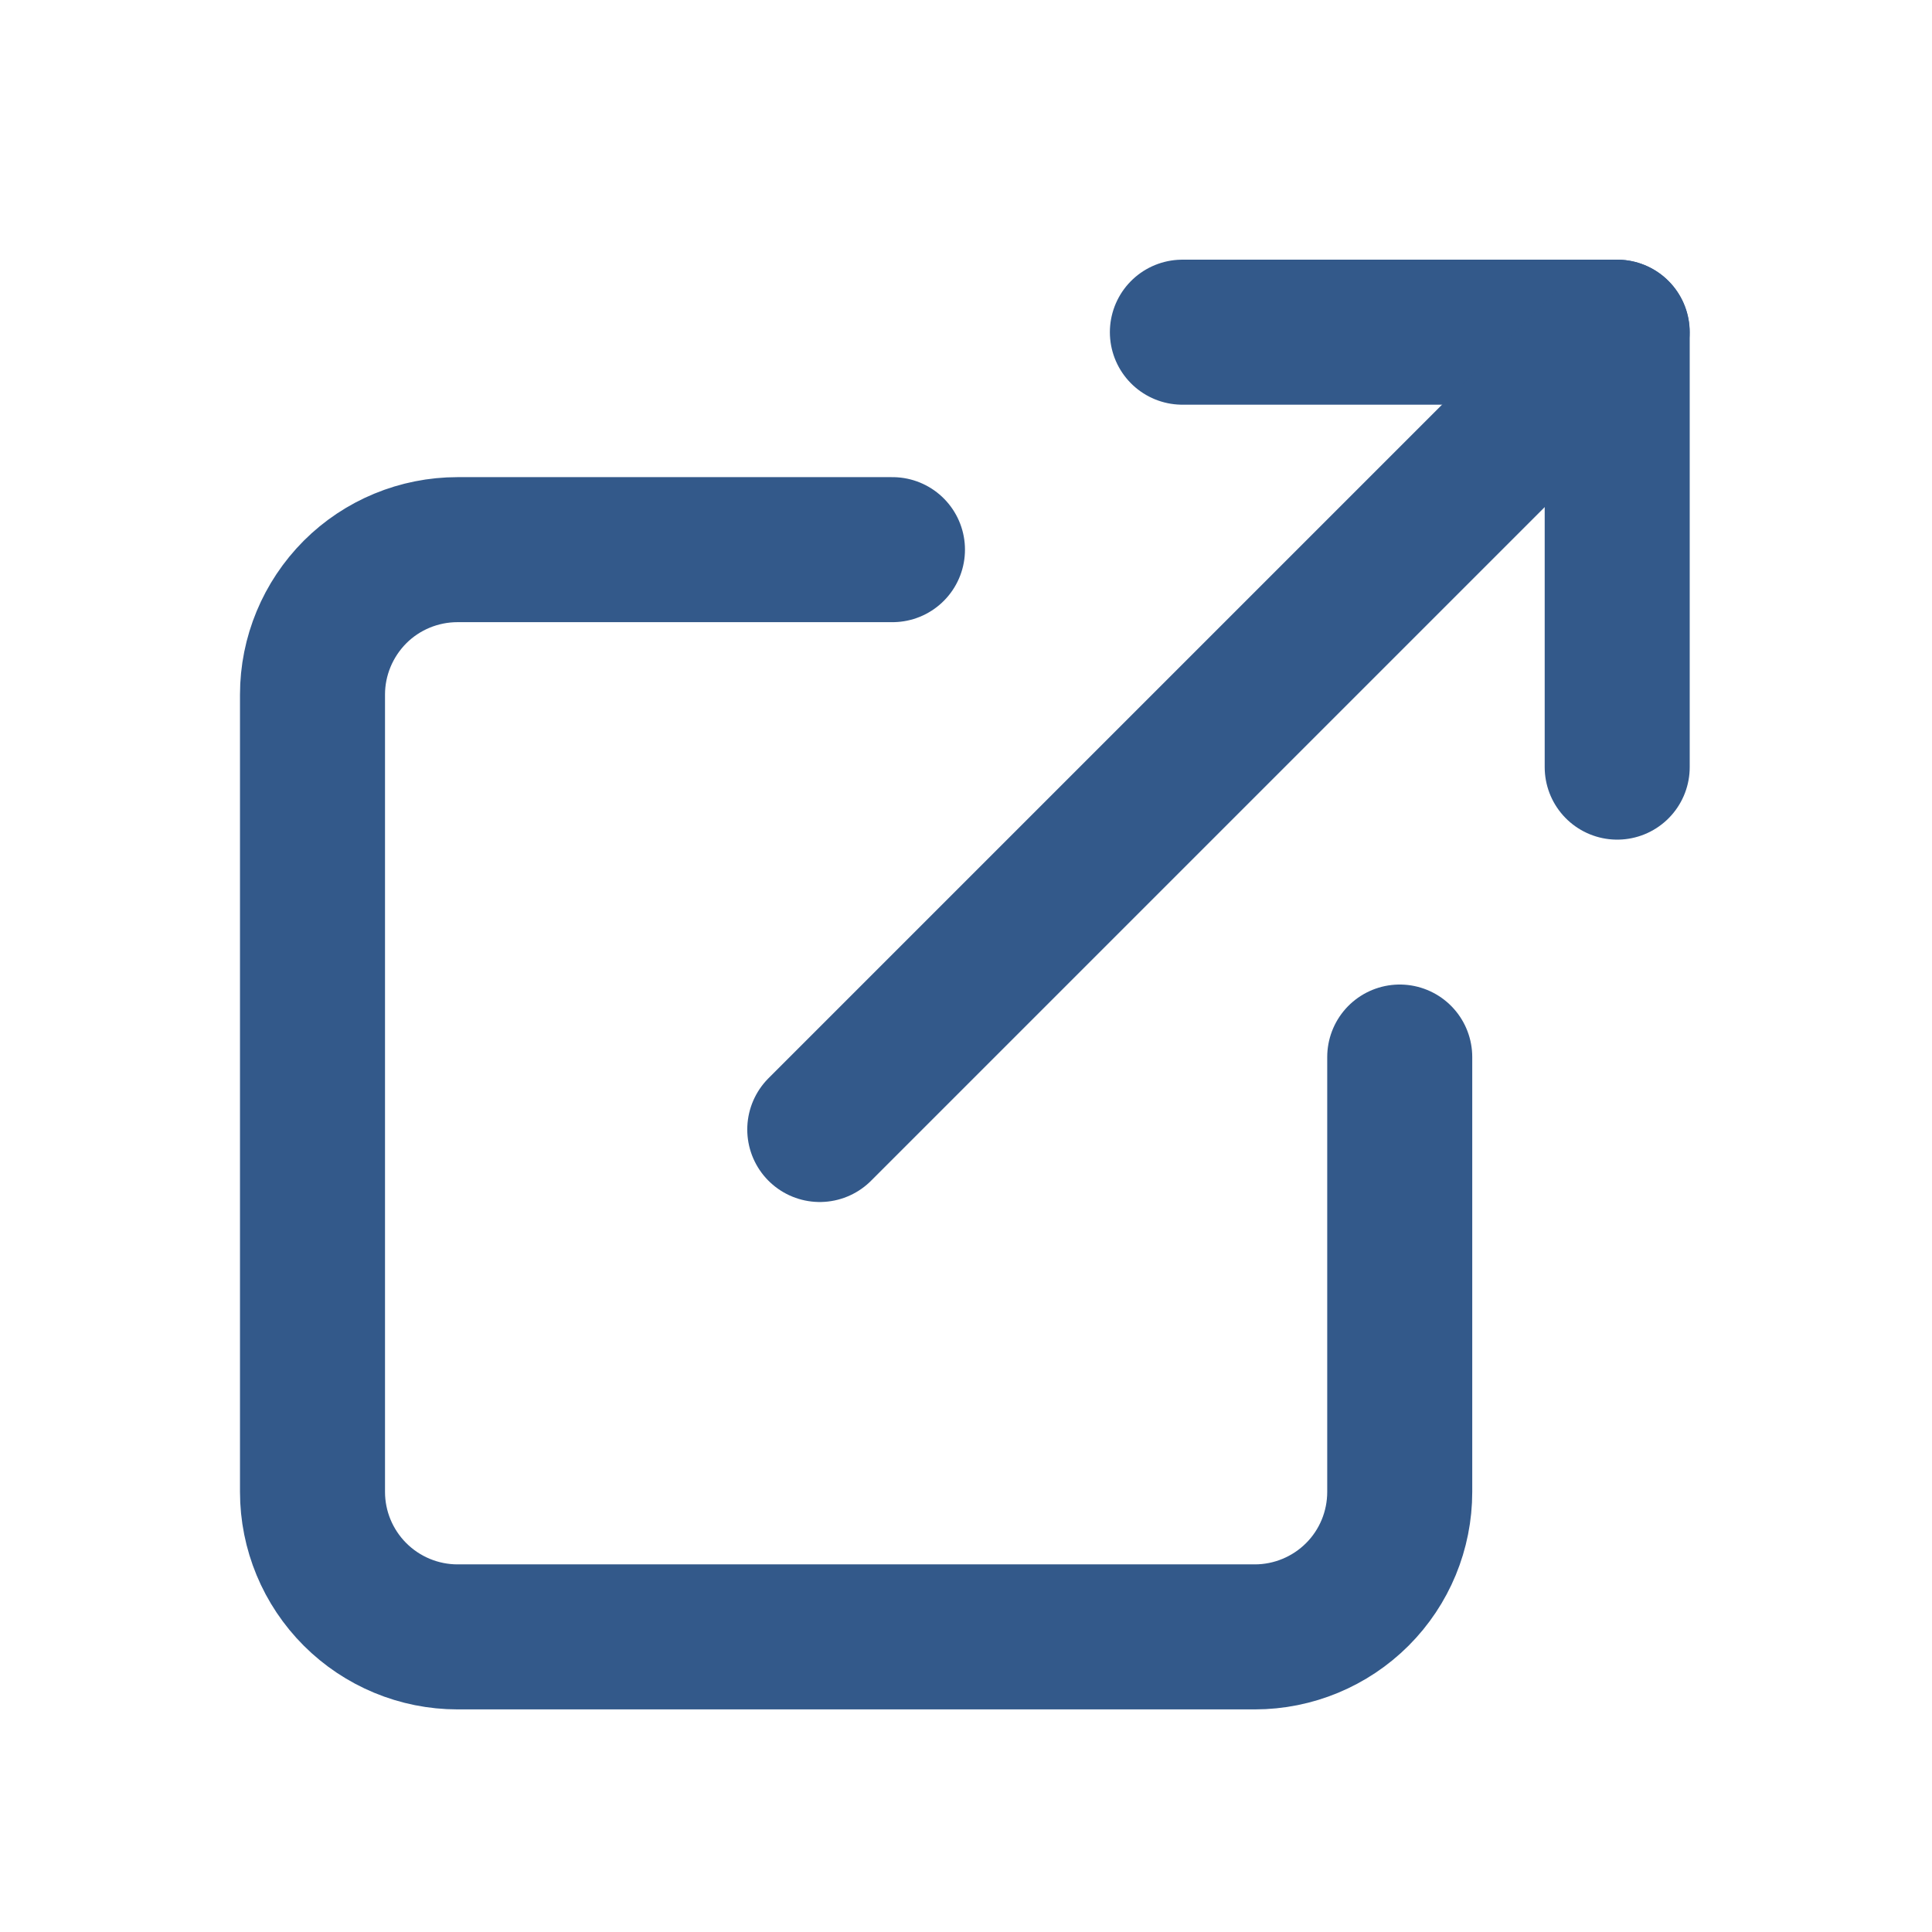 <svg width="16" height="16" viewBox="0 0 16 16" fill="none" xmlns="http://www.w3.org/2000/svg">
<path d="M11.592 8.754V12.355C11.592 12.674 11.466 12.979 11.241 13.204C11.016 13.429 10.71 13.556 10.392 13.556H3.789C3.471 13.556 3.165 13.429 2.94 13.204C2.715 12.979 2.588 12.674 2.588 12.355V5.752C2.588 5.434 2.715 5.129 2.94 4.903C3.165 4.678 3.471 4.552 3.789 4.552H7.391" stroke="#33598A" stroke-width="1.201" stroke-linecap="round" stroke-linejoin="round"/>
<path d="M9.792 2.751H13.393V6.353" stroke="#33598A" stroke-width="1.201" stroke-linecap="round" stroke-linejoin="round"/>
<path d="M6.789 9.354L13.392 2.751" stroke="#33598A" stroke-width="1.201" stroke-linecap="round" stroke-linejoin="round"/>
</svg>
